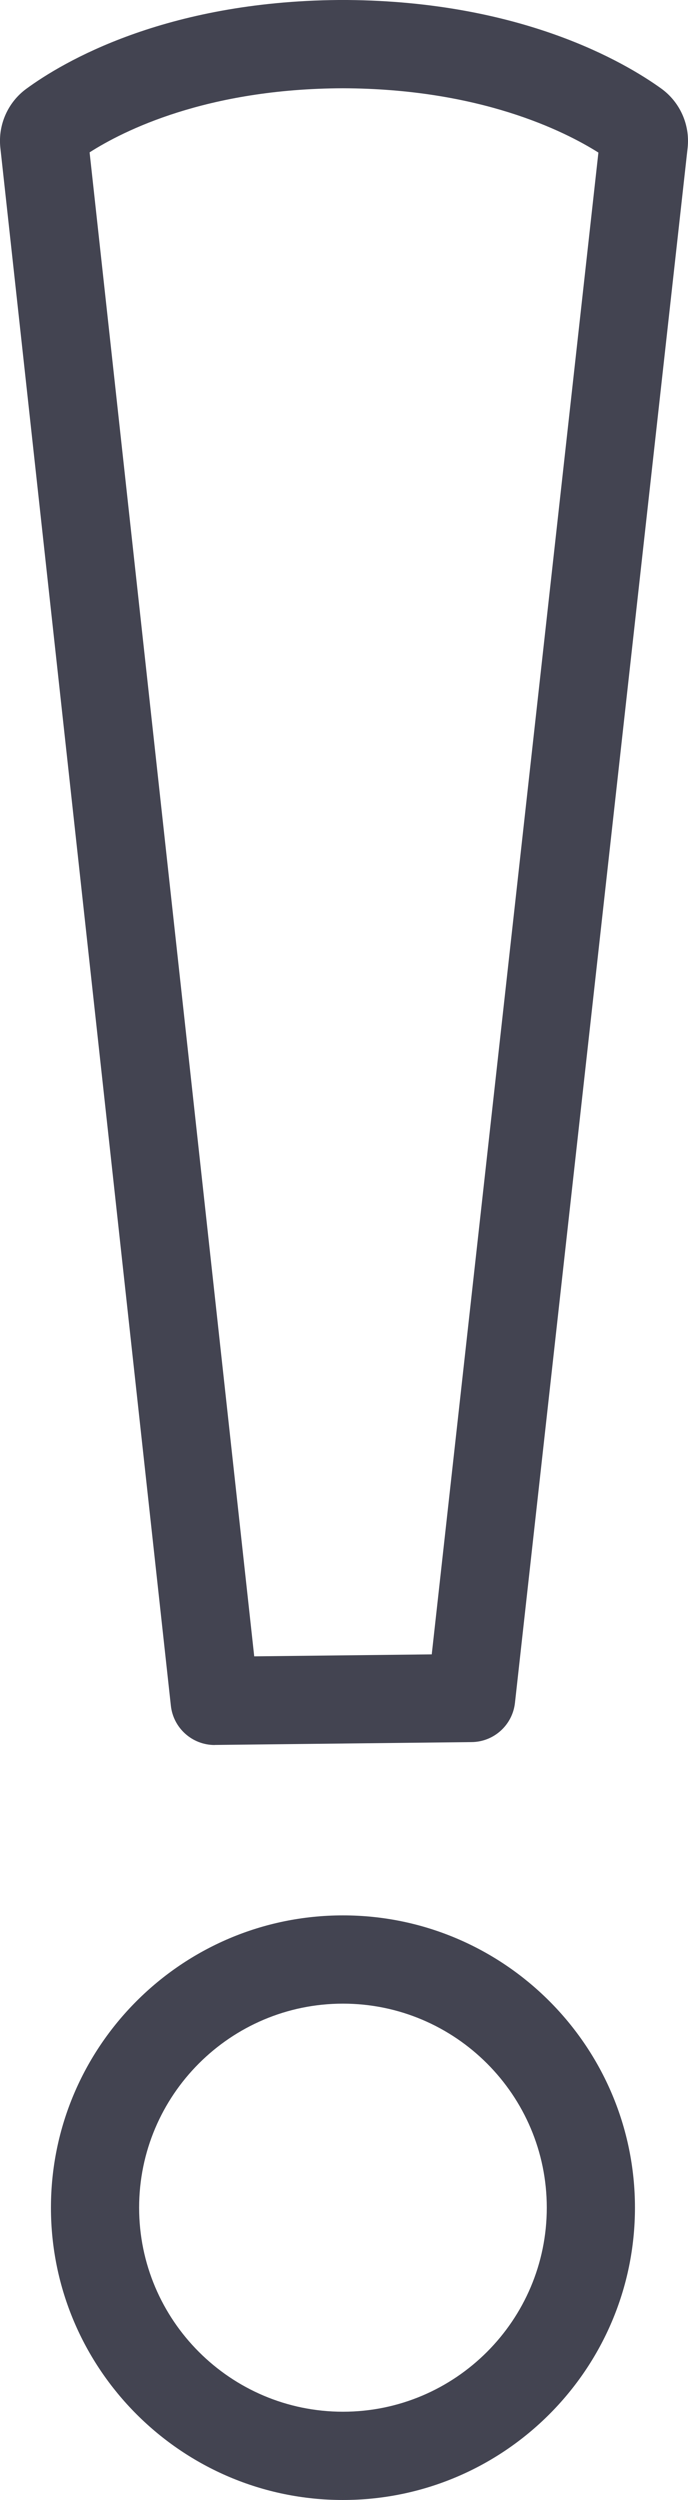 <?xml version="1.0" encoding="UTF-8"?>
<svg xmlns="http://www.w3.org/2000/svg" id="Ebene_2" data-name="Ebene 2" viewBox="0 0 101.43 368.19">
  <defs>
    <style>
      .cls-1 {
        fill: #434451;
        stroke-width: 0px;
      }
    </style>
  </defs>
  <g id="Icons">
    <g>
      <path class="cls-1" d="m31.65,257c-3.31,0-6.1-2.49-6.46-5.79L.05,21.75c-.36-3.37,1.11-6.69,3.84-8.68C9.2,9.18,24.23.22,49.91,0c.11,0,.24,0,.35,0h.59c.12,0,.23,0,.35,0,25.68.21,40.88,9.16,46.27,13.03,2.77,1.99,4.26,5.32,3.91,8.7l-25.46,229.06c-.36,3.26-3.1,5.75-6.39,5.78l-37.81.42h-.07ZM13.21,22.44l24.27,221.5,26.17-.29L88.22,22.47c-5.06-3.19-17.52-9.41-37.66-9.47-20.11.06-32.38,6.26-37.35,9.44Z"></path>
      <path class="cls-1" d="m50.56,368.19c-23.74,0-43.05-19.31-43.05-43.05s19.31-43.05,43.05-43.05,43.05,19.31,43.05,43.05-19.31,43.05-43.05,43.05Zm0-73.1c-16.57,0-30.05,13.48-30.05,30.05s13.48,30.05,30.05,30.05,30.05-13.48,30.05-30.05-13.48-30.05-30.05-30.05Z"></path>
    </g>
  </g>
</svg>
